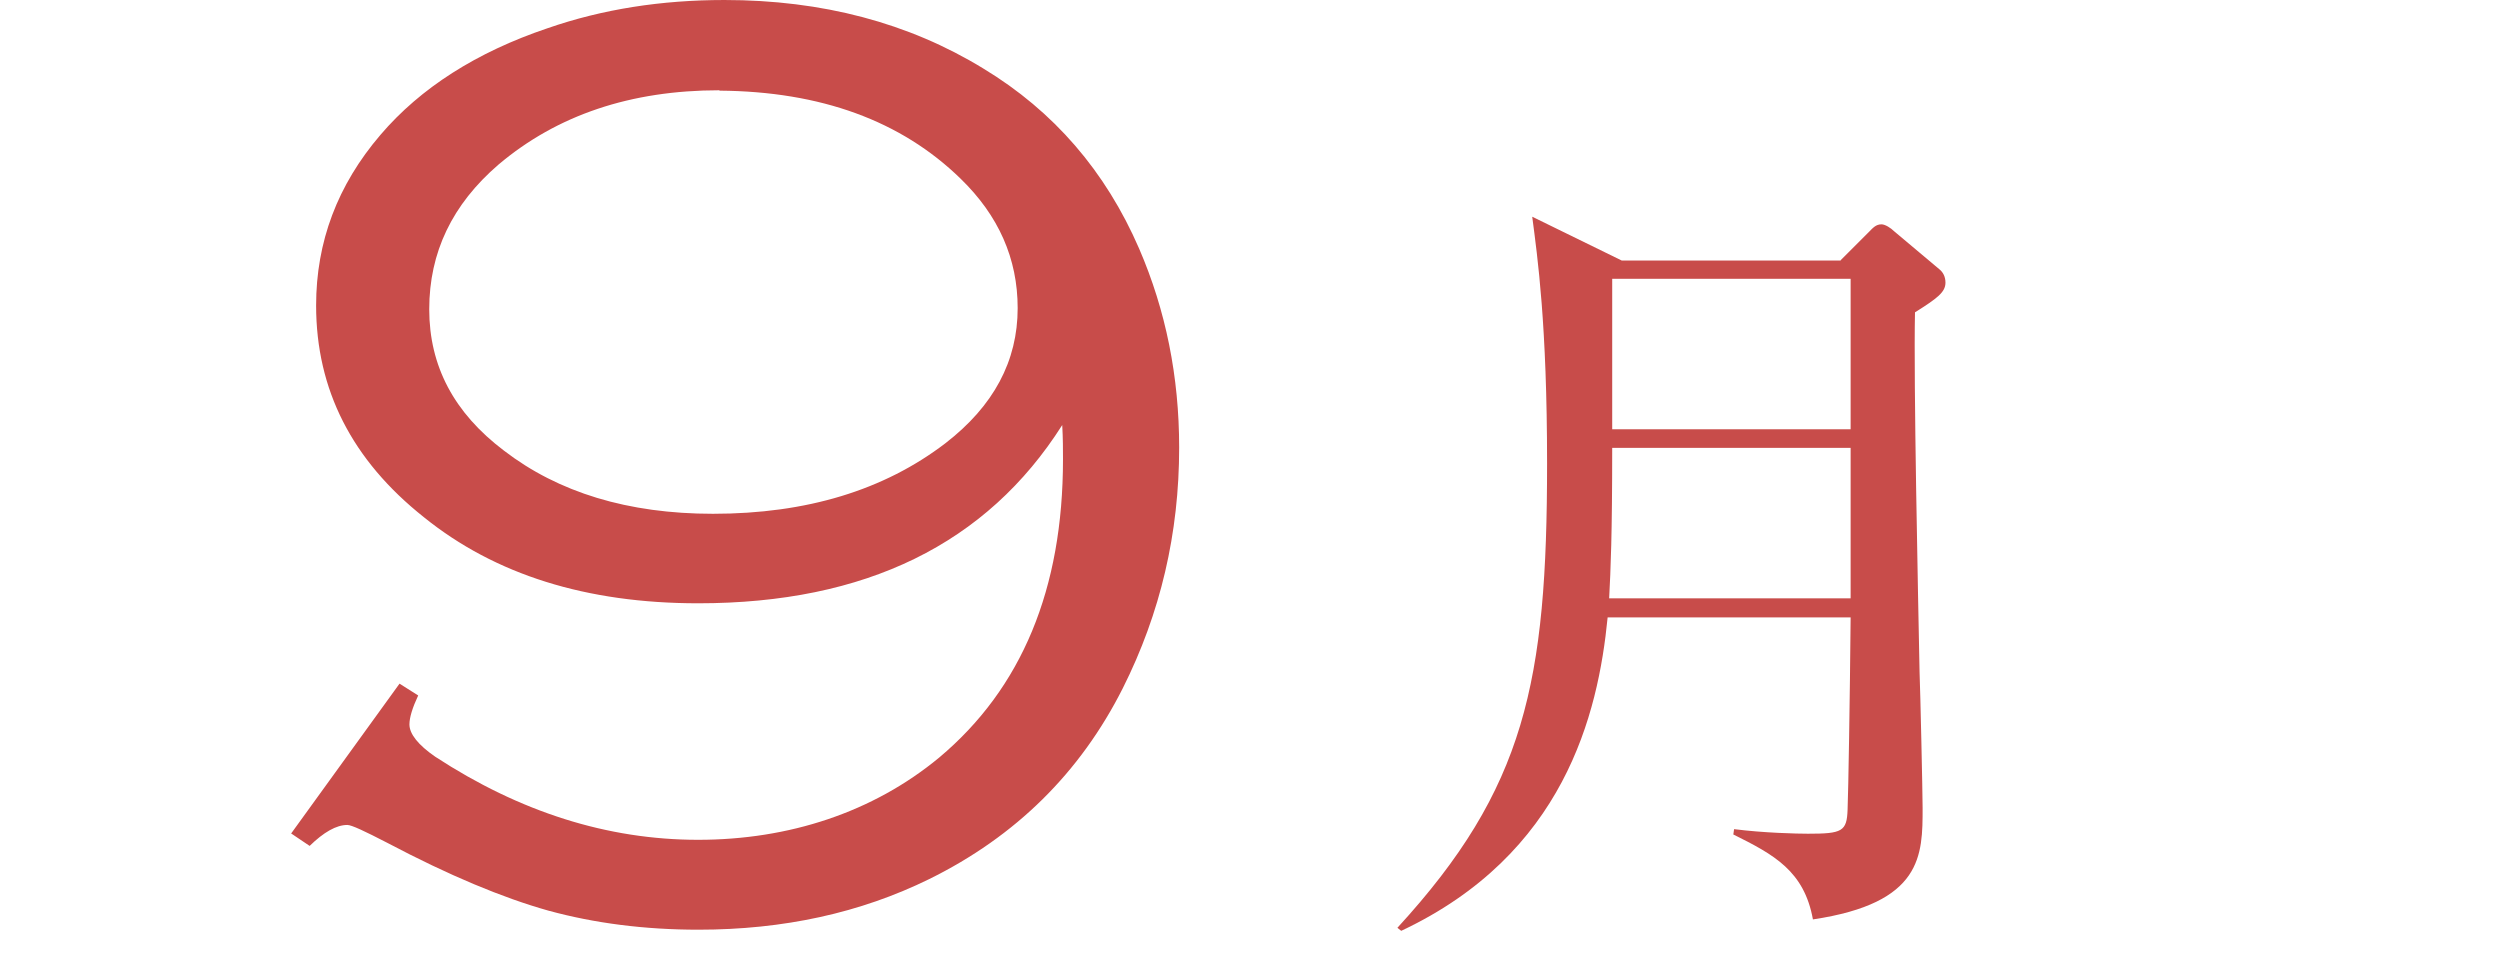 <?xml version="1.0" encoding="UTF-8"?>
<svg id="_テキスト" data-name="テキスト" xmlns="http://www.w3.org/2000/svg" viewBox="0 0 65.64 25.11">
  <defs>
    <style>
      .cls-1 {
        fill: #c84c4a;
      }
    </style>
  </defs>
  <path class="cls-1" d="m7.64,21.89l2.85-3.94.49.31c-.15.32-.23.58-.23.76,0,.25.23.54.68.85,2.22,1.45,4.52,2.18,6.9,2.18s4.59-.72,6.33-2.16c2.17-1.82,3.25-4.43,3.25-7.83,0-.25,0-.55-.02-.9-1.98,3.12-5.16,4.68-9.56,4.68-2.93,0-5.33-.75-7.2-2.26-1.89-1.5-2.83-3.35-2.83-5.56,0-1.67.56-3.16,1.69-4.48,1.05-1.23,2.52-2.17,4.39-2.8,1.44-.5,2.99-.74,4.64-.74,2.57,0,4.84.6,6.8,1.8,1.85,1.12,3.21,2.7,4.09,4.73.7,1.62,1.05,3.36,1.05,5.22,0,2.25-.49,4.35-1.48,6.32-1.12,2.22-2.81,3.89-5.08,5.01-1.81.89-3.83,1.33-6.06,1.33-1.42,0-2.73-.17-3.94-.5-1.21-.34-2.62-.93-4.23-1.78-.6-.31-.94-.47-1.05-.47-.29,0-.62.19-.99.55l-.49-.33ZM18.89,2.37c-2.33,0-4.26.65-5.8,1.95-1.22,1.05-1.82,2.31-1.82,3.8s.65,2.72,1.96,3.71c1.43,1.1,3.26,1.66,5.49,1.66,2.46,0,4.49-.62,6.1-1.85,1.27-.98,1.9-2.16,1.9-3.55,0-1.3-.5-2.43-1.5-3.4-1.56-1.52-3.67-2.29-6.33-2.31Z"/>
  <path class="cls-1" d="m48.33,6.83l.74-.74c.1-.1.18-.2.33-.2.1,0,.25.1.33.18l1.19,1c.1.08.16.2.16.35,0,.25-.21.41-.8.78-.04,1.8.08,7.39.12,9.45.02.47.08,3.19.08,3.56,0,1.25,0,2.5-2.88,2.93-.23-1.27-1.02-1.7-2.09-2.23l.02-.14c.78.1,1.66.12,1.94.12.9,0,1.02-.06,1.04-.63.02-.51.06-2.82.08-5.05h-6.38c-.25,2.56-1.15,6.22-5.42,8.23l-.1-.08c3.36-3.66,3.93-6.45,3.93-12.2,0-3.64-.25-5.4-.39-6.47l2.35,1.15h5.75Zm-6,4.93c0,2.29-.04,3.19-.08,3.95h6.34v-3.95h-6.26Zm0-4.44v3.95h6.26v-3.95h-6.26Z"/>
</svg>